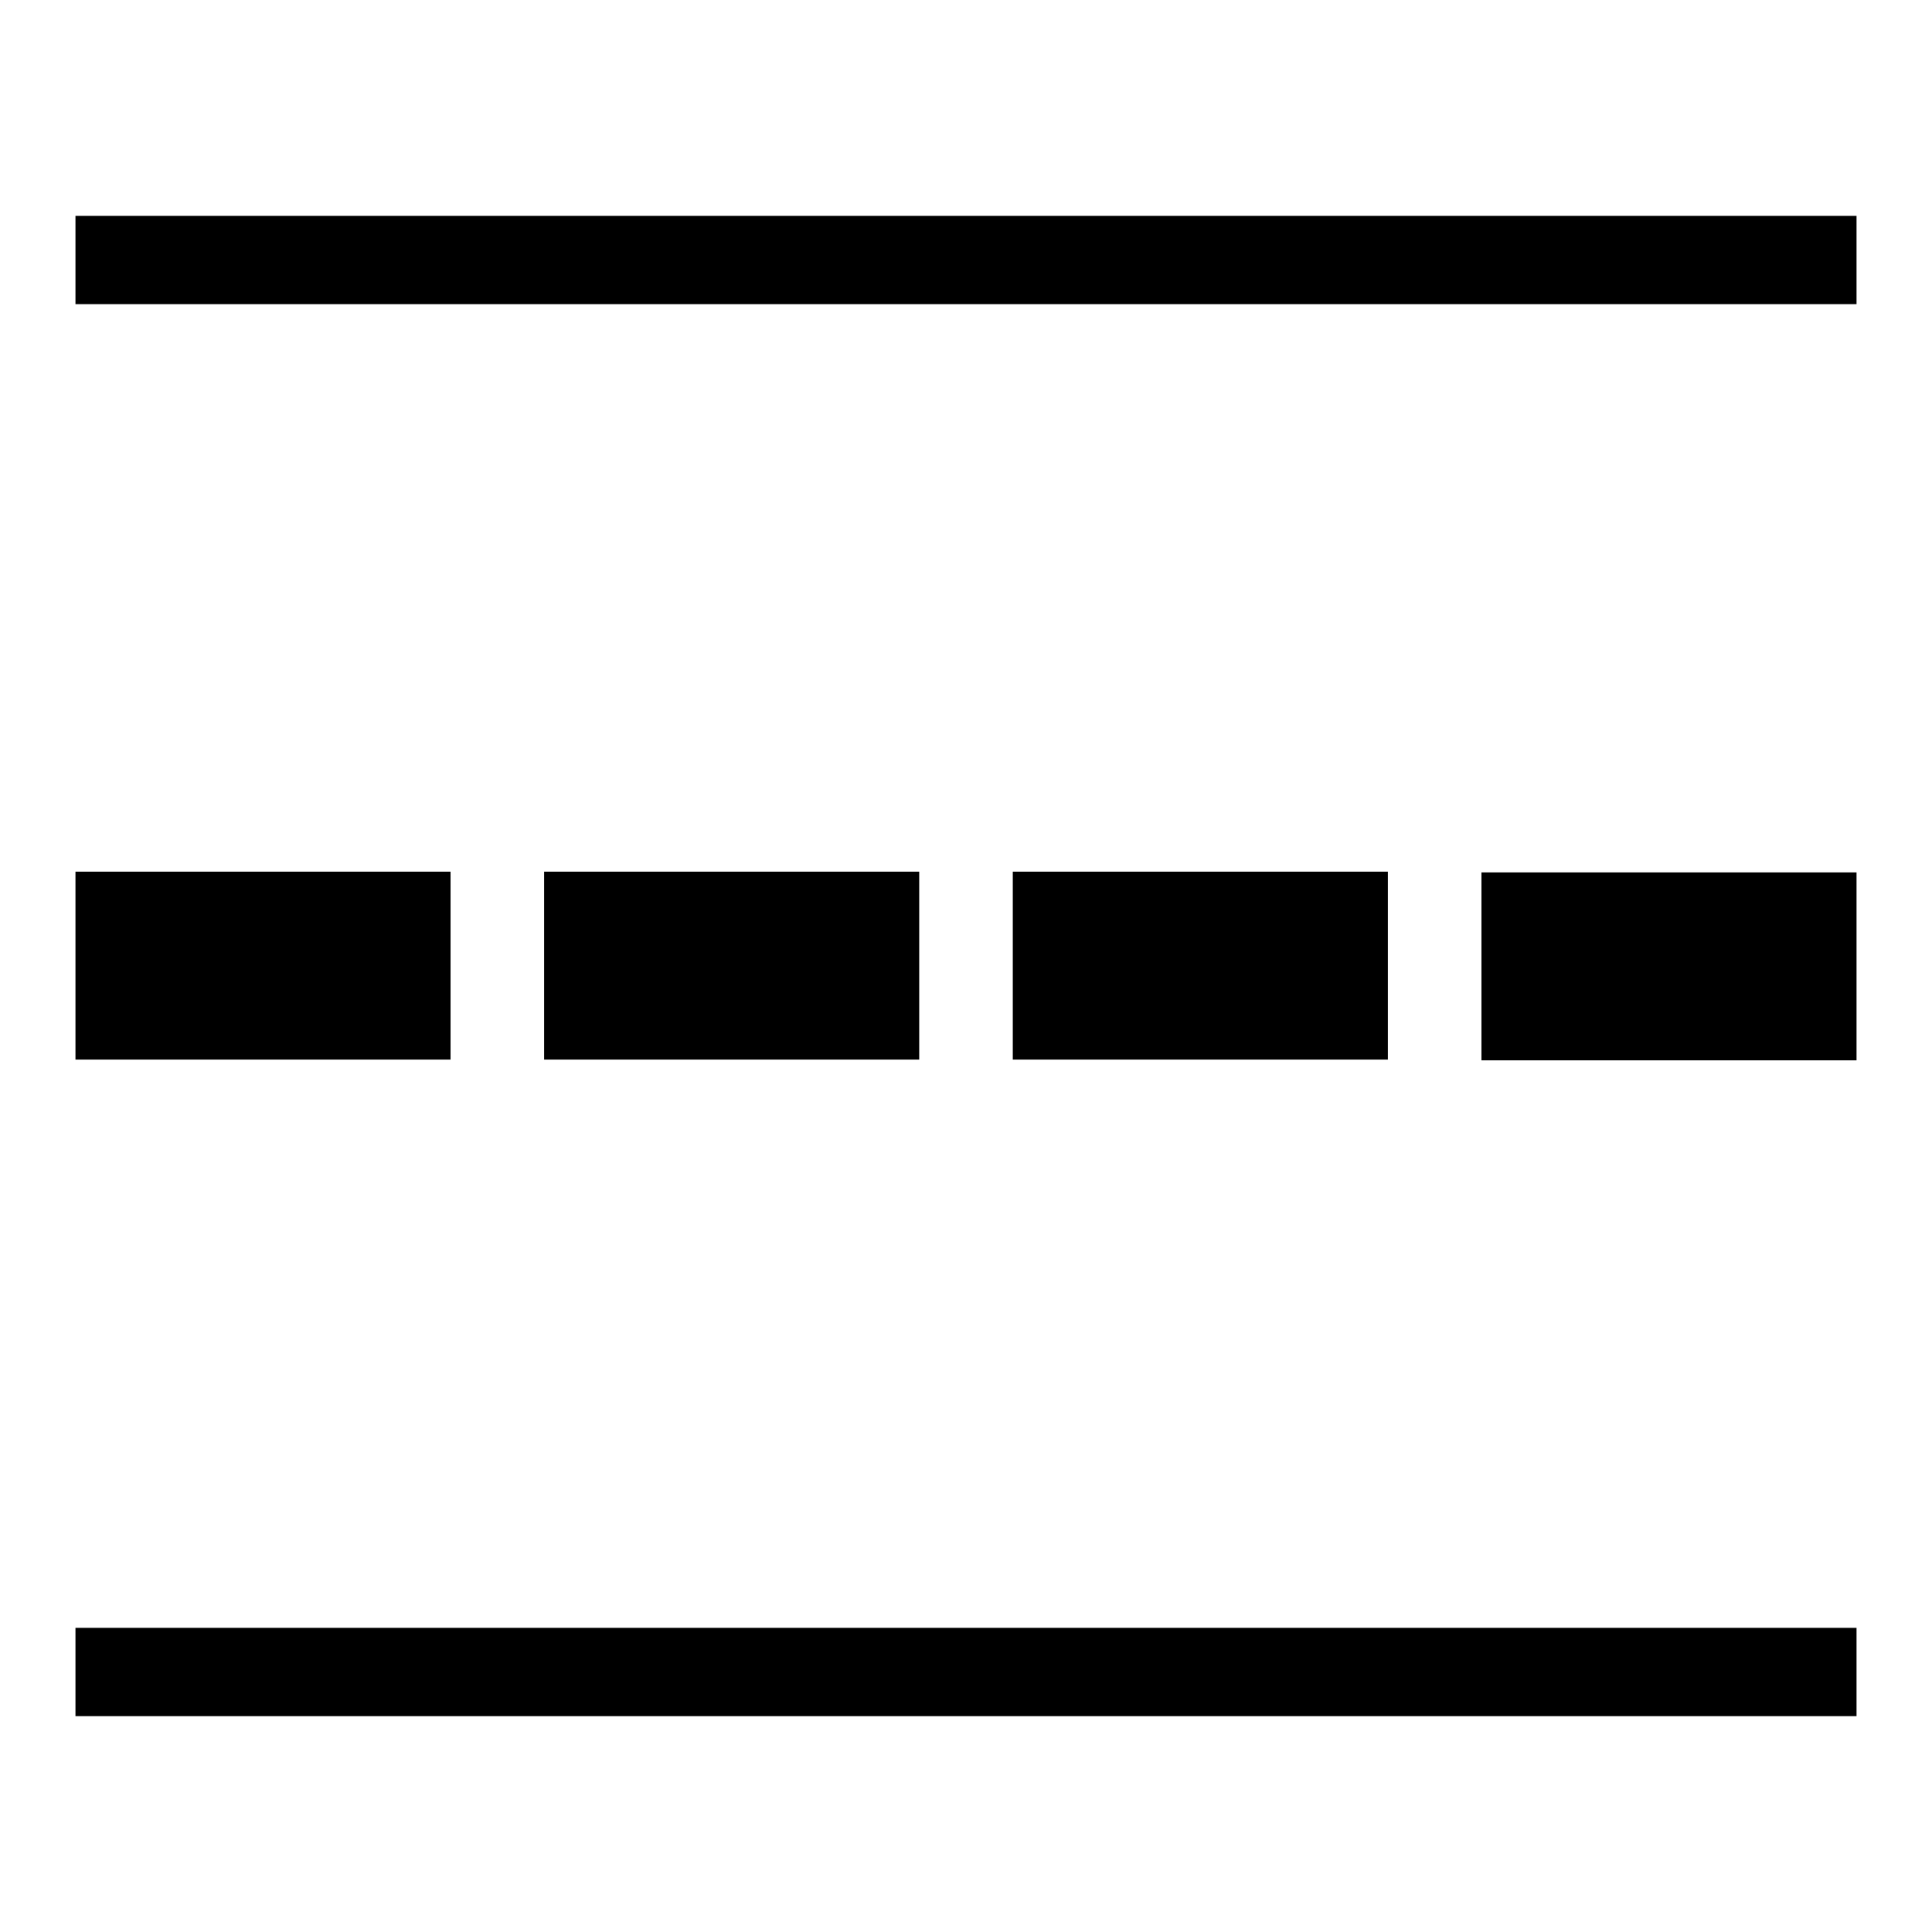 <?xml version="1.0" encoding="utf-8"?>
<!-- Svg Vector Icons : http://www.onlinewebfonts.com/icon -->
<!DOCTYPE svg PUBLIC "-//W3C//DTD SVG 1.1//EN" "http://www.w3.org/Graphics/SVG/1.1/DTD/svg11.dtd">
<svg version="1.1" xmlns="http://www.w3.org/2000/svg" xmlns:xlink="http://www.w3.org/1999/xlink" x="0px" y="0px" viewBox="0 0 256 256" enable-background="new 0 0 256 256" xml:space="preserve">
<g><g><path fill="#000000" d="M10,227.4v-11.7h236v11.7H10z M196.3,115.6H246v24.9h-49.7V115.6z M134.2,140.4v-24.9h49.7v24.9H134.2z M72.1,140.4v-24.9h49.7v24.9H72.1z M10,28.6h236v11.7H10V28.6z M59.7,140.4H10v-24.9h49.7V140.4z"/></g></g>
</svg>